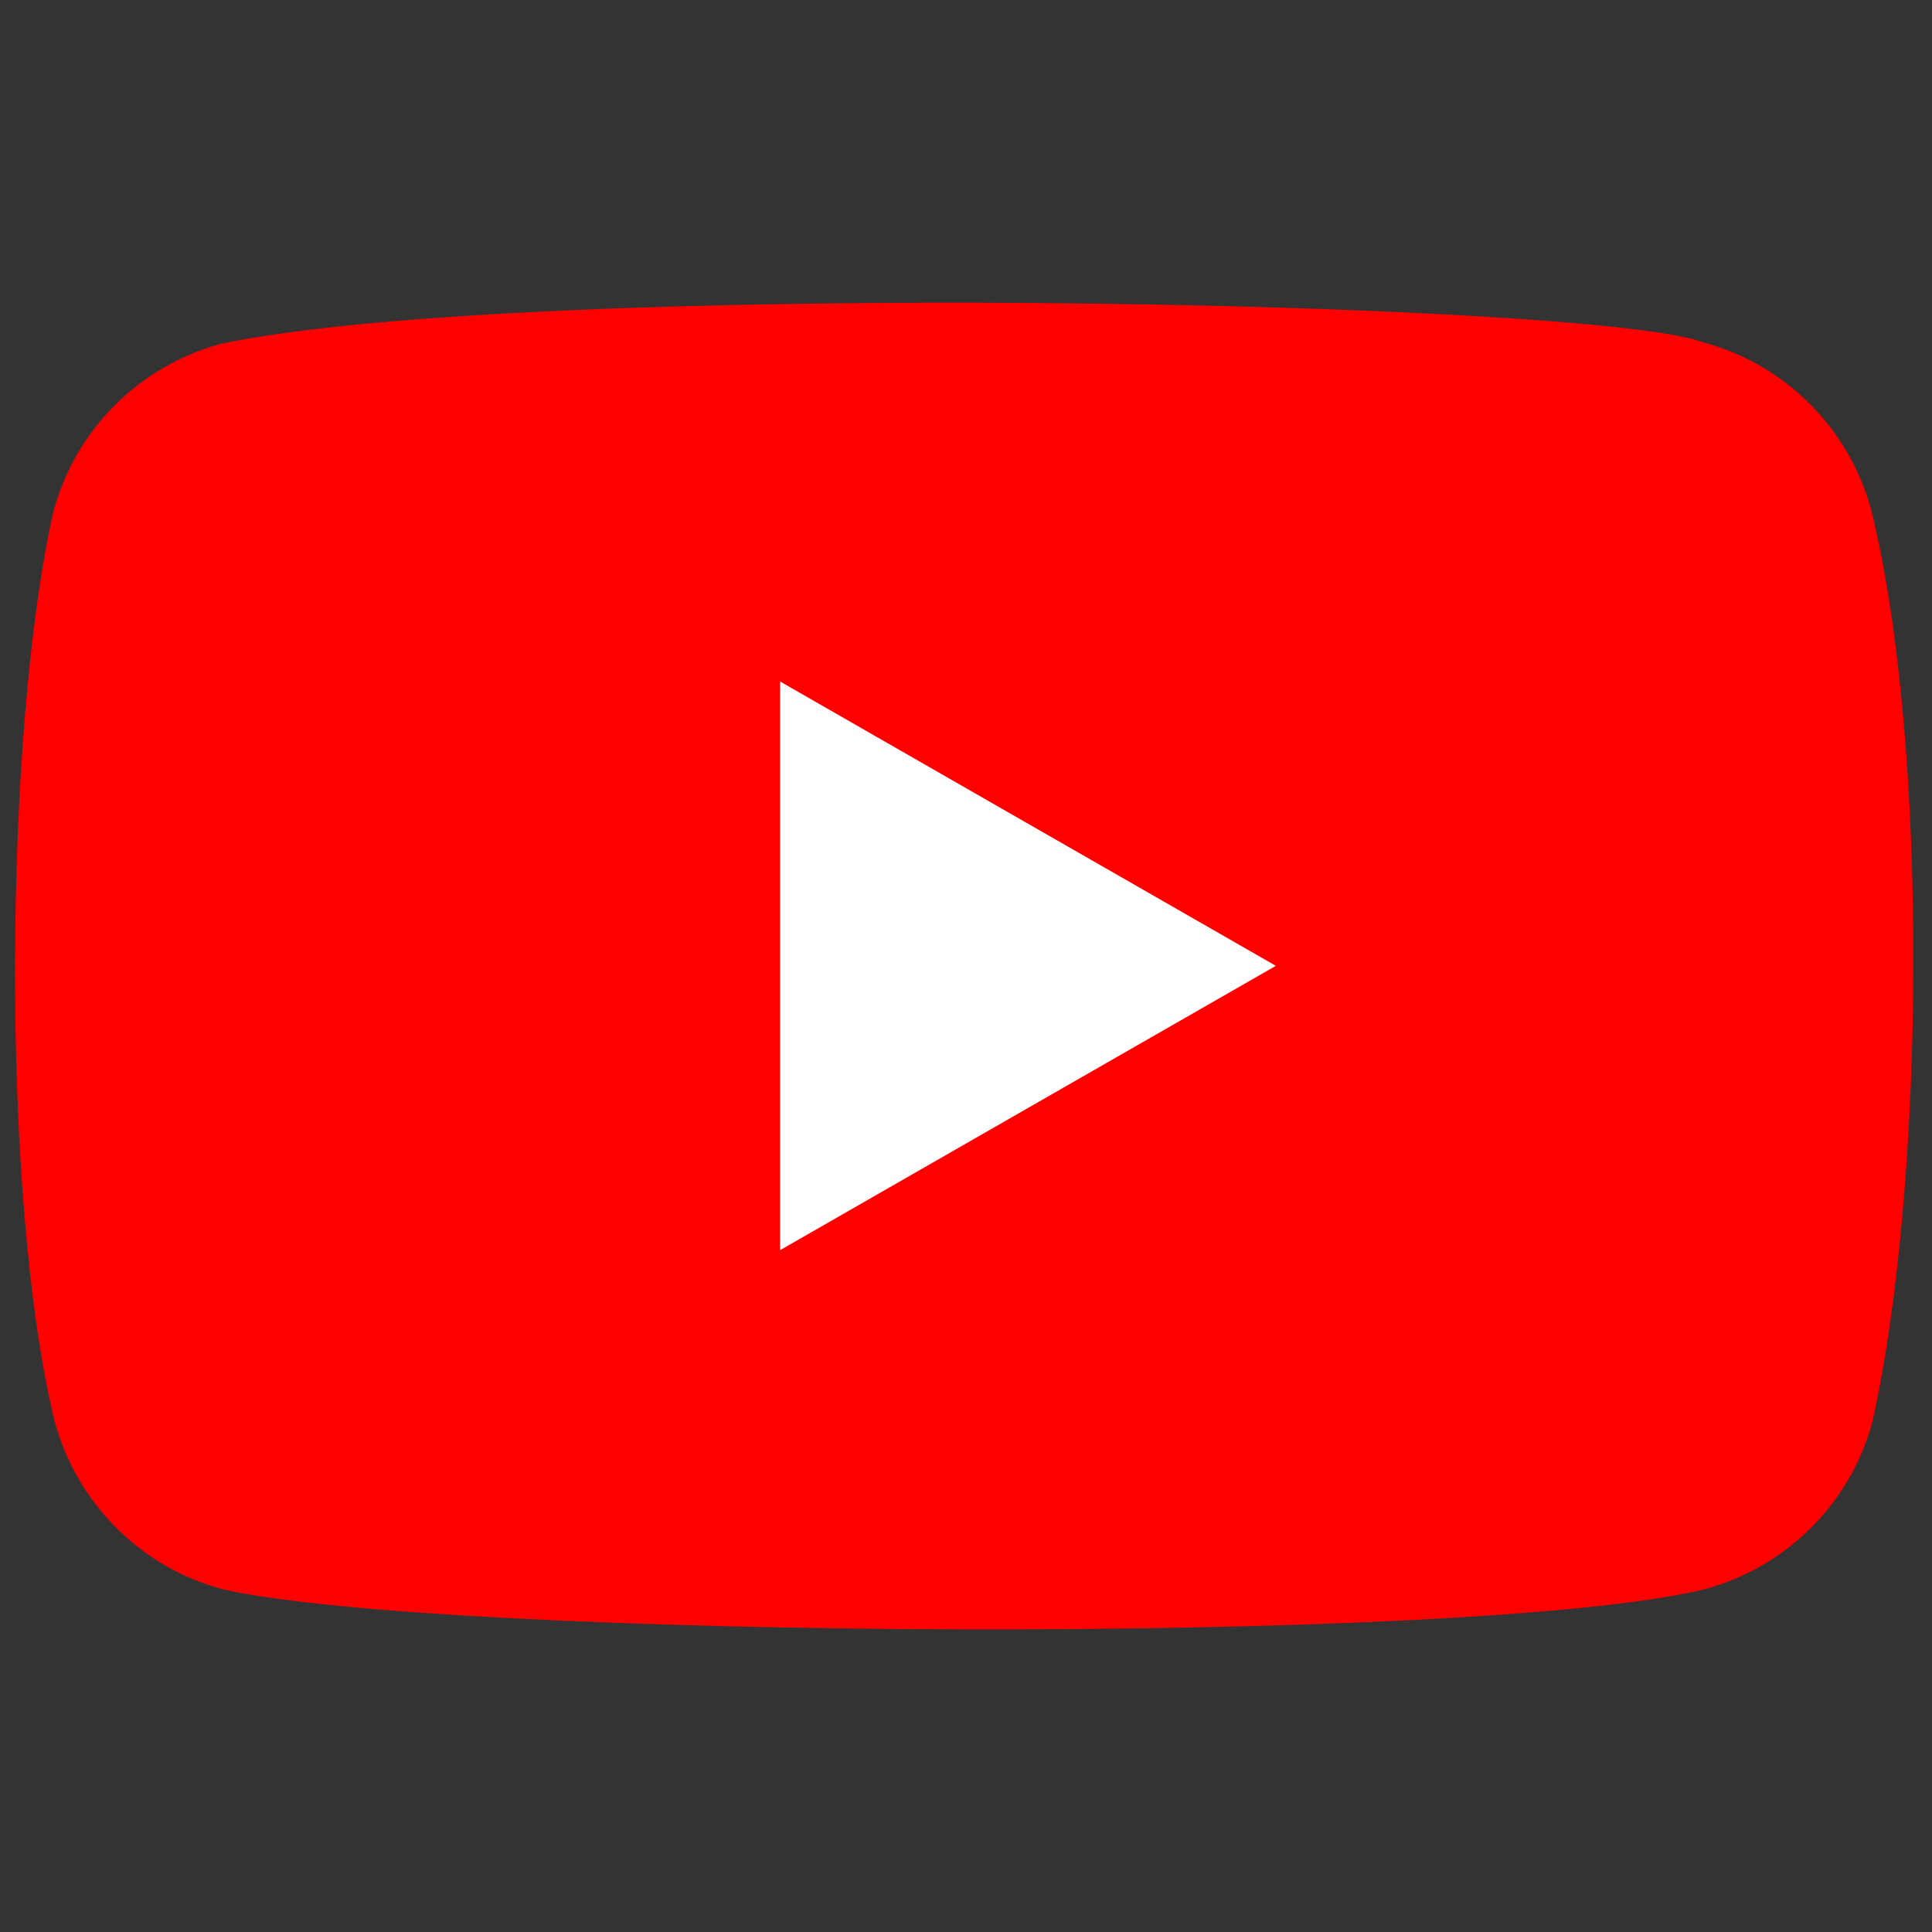 <svg width="1000" height="1000" viewBox="0 0 1000 1000" fill="none" xmlns="http://www.w3.org/2000/svg">
<rect x="0" y="0" width="1000" height="1000" fill="#333333" stroke="none"/>
<path d="M968.553 264.063C957.107 221.736 924.088 188.591 881.761 177.27C824.906 155.321 274.214 144.566 114.465 177.899C72.138 189.346 38.994 222.365 27.673 264.692C2.013 377.27 0.063 620.667 28.302 735.761C39.748 778.088 72.767 811.233 115.094 822.553C227.673 848.465 762.893 852.113 882.39 822.553C924.717 811.107 957.862 778.088 969.182 735.761C996.541 613.12 998.491 384.818 968.553 264.063Z" fill="#FF0000"/>
<path d="M660.377 499.912L403.774 352.742V647.082L660.377 499.912Z" fill="white"/>
</svg>
